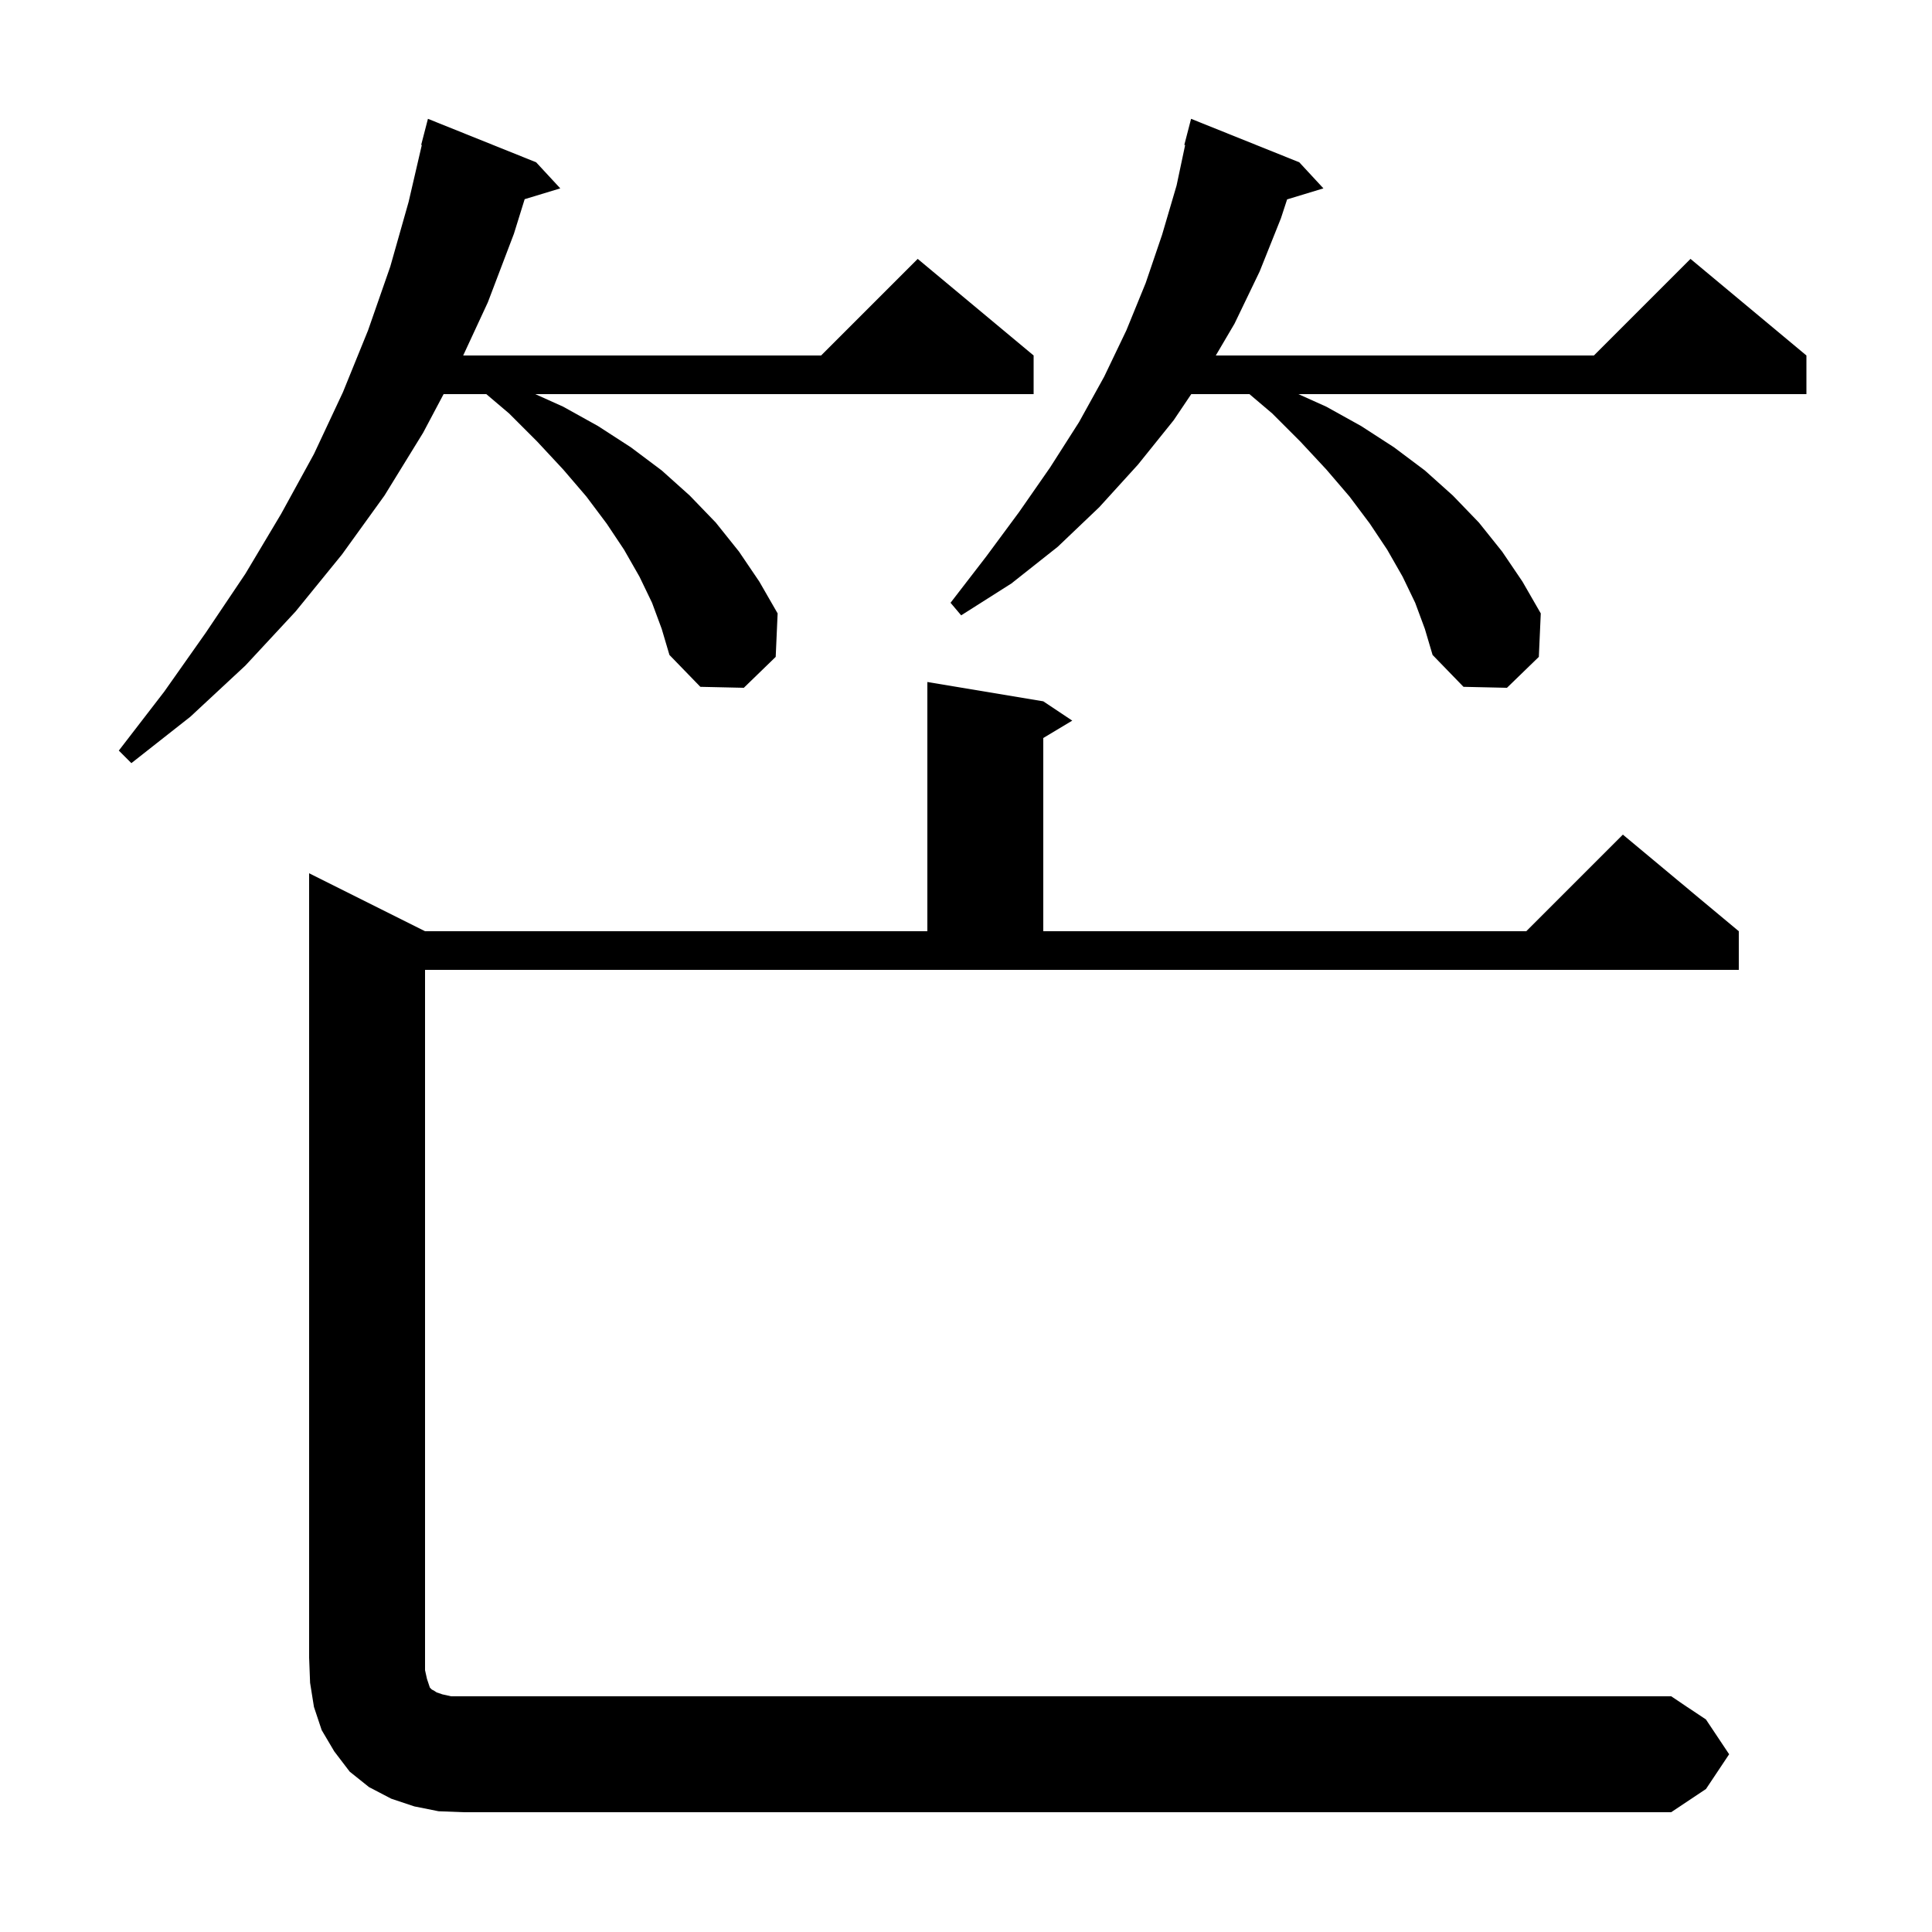 <svg xmlns="http://www.w3.org/2000/svg" xmlns:xlink="http://www.w3.org/1999/xlink" version="1.1" baseProfile="full" viewBox="0 0 200 200" width="200" height="200">
<g fill="black">
<path d="M 176.6 178.0 L 179.0 181.6 L 176.6 185.2 L 173.0 187.6 L 48.0 187.6 L 45.4 187.5 L 42.9 187.0 L 40.5 186.2 L 38.2 185.0 L 36.2 183.4 L 34.6 181.3 L 33.3 179.1 L 32.5 176.7 L 32.1 174.2 L 32.0 171.6 L 32.0 90.4 L 44.0 96.4 L 96.0 96.4 L 96.0 70.6 L 108.0 72.6 L 111.0 74.6 L 108.0 76.4 L 108.0 96.4 L 158.0 96.4 L 168.0 86.4 L 180.0 96.4 L 180.0 100.4 L 44.0 100.4 L 44.0 172.9 L 44.2 173.8 L 44.5 174.7 L 44.7 174.9 L 44.9 175.0 L 45.2 175.2 L 45.8 175.4 L 46.7 175.6 L 173.0 175.6 Z M 67.5 62.4 L 66.2 59.7 L 64.6 56.9 L 62.8 54.2 L 60.7 51.4 L 58.3 48.6 L 55.6 45.7 L 52.7 42.8 L 50.343 40.8 L 45.921 40.8 L 43.8 44.8 L 39.8 51.3 L 35.4 57.4 L 30.6 63.3 L 25.4 68.9 L 19.7 74.2 L 13.6 79.0 L 12.3 77.7 L 17.0 71.6 L 21.3 65.5 L 25.4 59.4 L 29.1 53.2 L 32.5 47.0 L 35.5 40.6 L 38.1 34.2 L 40.4 27.6 L 42.3 20.9 L 43.666 15.01 L 43.6 15.0 L 44.3 12.3 L 55.5 16.8 L 58.0 19.5 L 54.313 20.619 L 53.2 24.2 L 50.5 31.3 L 47.949 36.8 L 85.0 36.8 L 95.0 26.8 L 107.0 36.8 L 107.0 40.8 L 55.411 40.8 L 58.3 42.1 L 61.9 44.1 L 65.3 46.3 L 68.5 48.7 L 71.4 51.3 L 74.1 54.1 L 76.5 57.1 L 78.6 60.2 L 80.5 63.5 L 80.3 68.0 L 77.0 71.2 L 72.5 71.1 L 69.3 67.8 L 68.5 65.1 Z M 146.5 62.4 L 145.2 59.7 L 143.6 56.9 L 141.8 54.2 L 139.7 51.4 L 137.3 48.6 L 134.6 45.7 L 131.7 42.8 L 129.343 40.8 L 123.318 40.8 L 121.5 43.5 L 117.8 48.1 L 113.8 52.5 L 109.5 56.6 L 104.7 60.4 L 99.5 63.7 L 98.4 62.4 L 102.1 57.6 L 105.5 53.0 L 108.7 48.4 L 111.7 43.7 L 114.3 39.0 L 116.6 34.2 L 118.6 29.3 L 120.3 24.3 L 121.8 19.2 L 122.686 15.013 L 122.6 15.0 L 123.3 12.3 L 134.5 16.8 L 137.0 19.5 L 133.242 20.641 L 132.6 22.6 L 130.4 28.1 L 127.8 33.5 L 125.859 36.8 L 165.0 36.8 L 175.0 26.8 L 187.0 36.8 L 187.0 40.8 L 134.411 40.8 L 137.3 42.1 L 140.9 44.1 L 144.3 46.3 L 147.5 48.7 L 150.4 51.3 L 153.1 54.1 L 155.5 57.1 L 157.6 60.2 L 159.5 63.5 L 159.3 68.0 L 156.0 71.2 L 151.5 71.1 L 148.3 67.8 L 147.5 65.1 Z " />
</g>
</svg>
